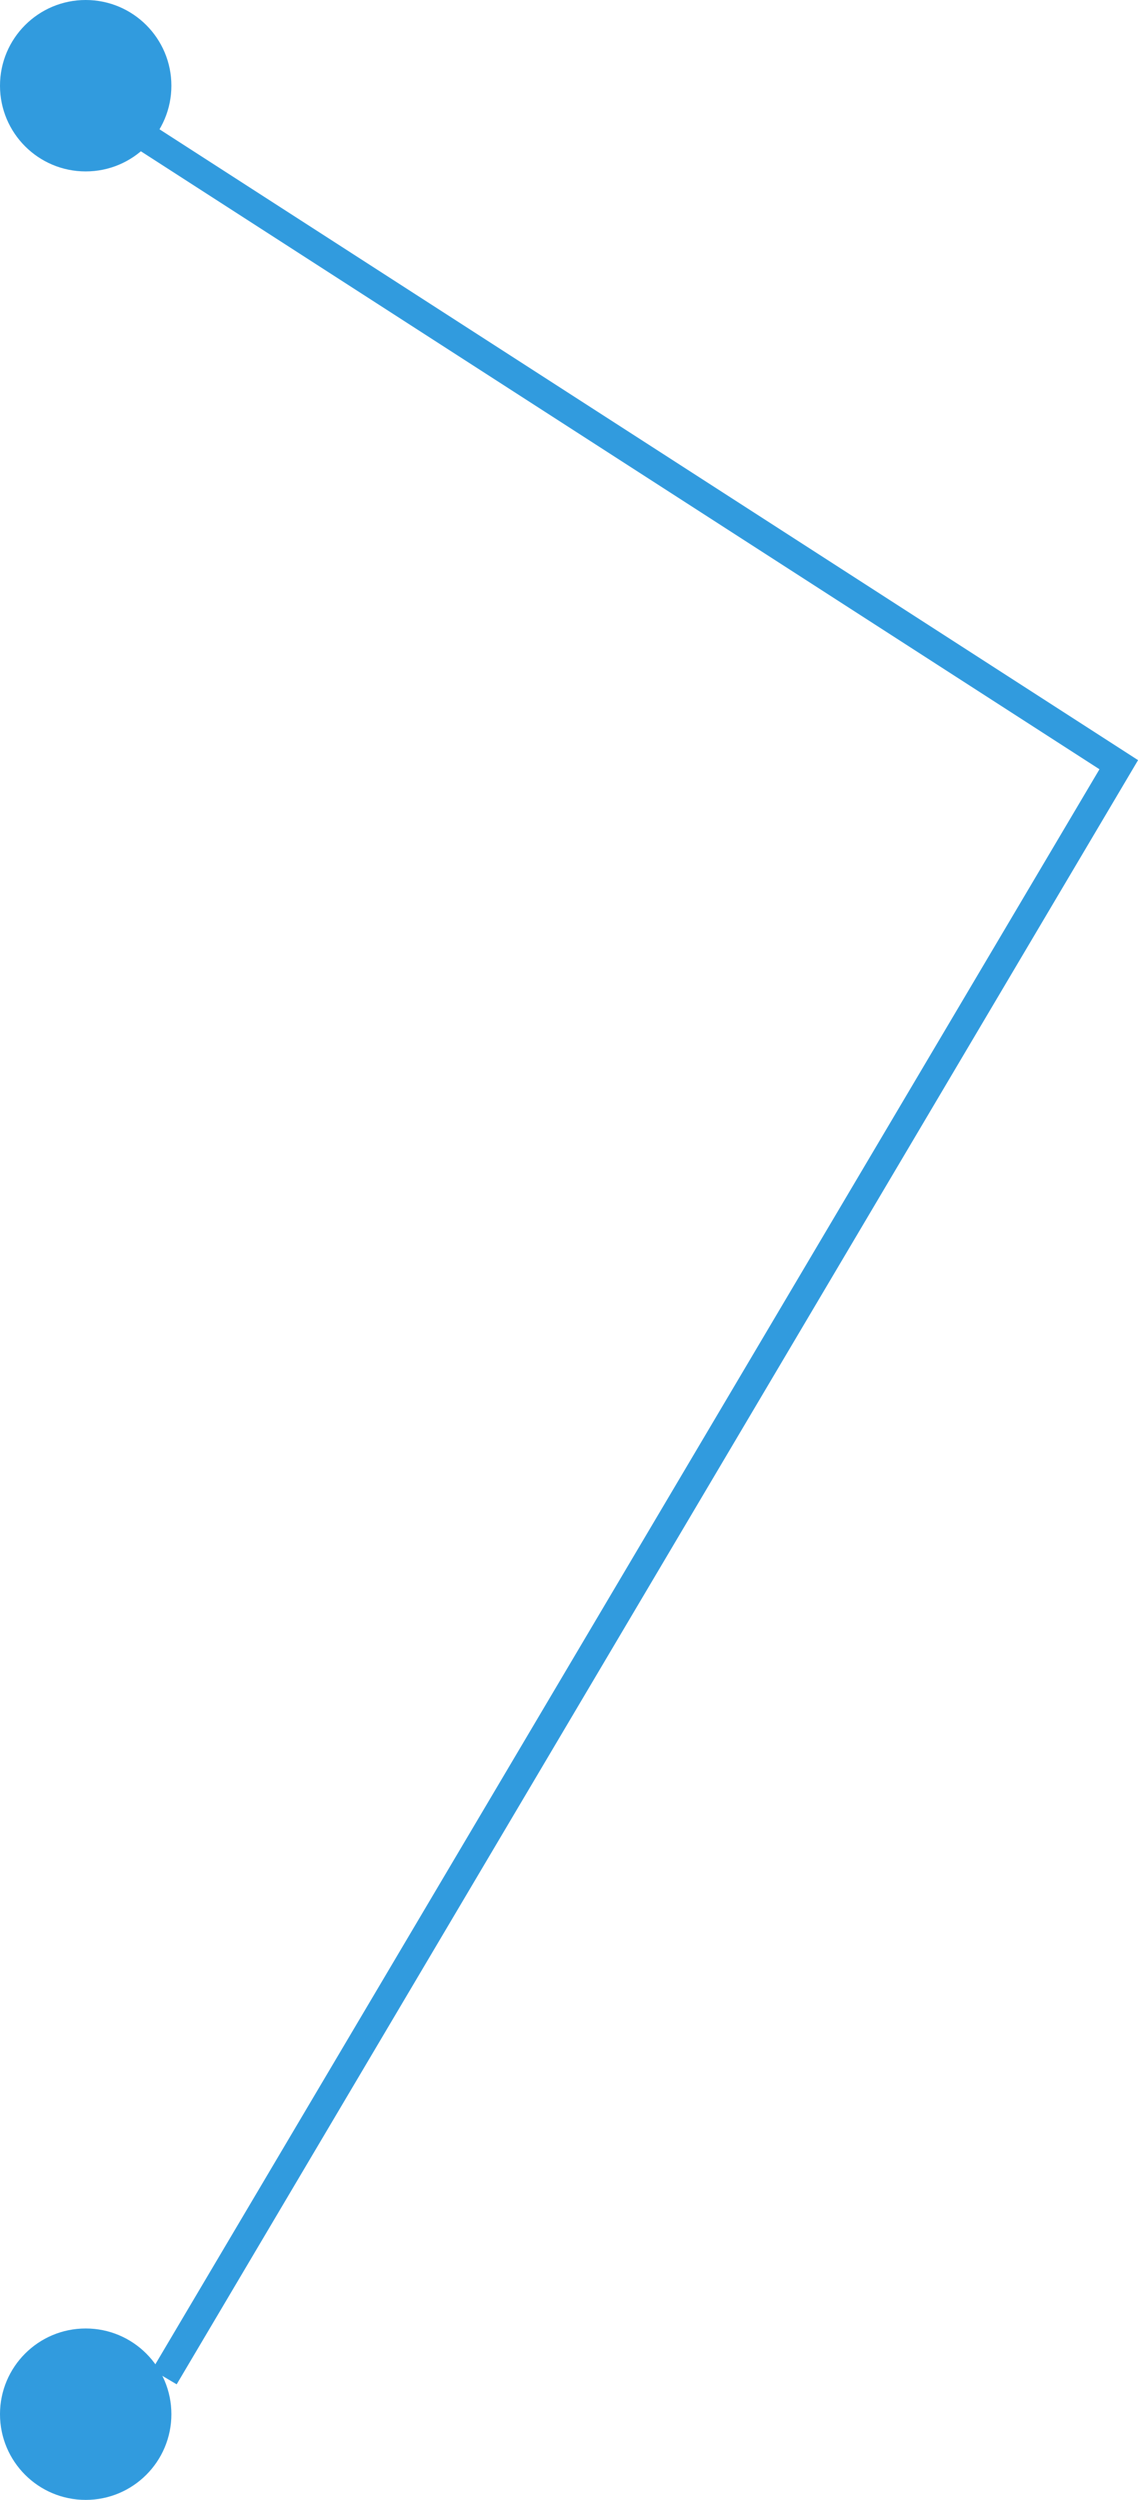 <svg xmlns="http://www.w3.org/2000/svg" width="79.679" height="175" viewBox="0 0 79.679 175">
  <g id="グループ_454" data-name="グループ 454" transform="translate(-611.519 -14266)">
    <circle id="楕円形_101" data-name="楕円形 101" cx="6" cy="6" r="6" transform="translate(611.519 14429)" fill="#319bde"/>
    <circle id="楕円形_102" data-name="楕円形 102" cx="6" cy="6" r="6" transform="translate(611.519 14266)" fill="#319bde"/>
    <path id="パス_170" data-name="パス 170" d="M-6.54,11.8l69.4,44.731L-3.963,169.4" transform="translate(626.991 14263)" fill="none" stroke="#319bde" stroke-width="2"/>
  </g>
</svg>
